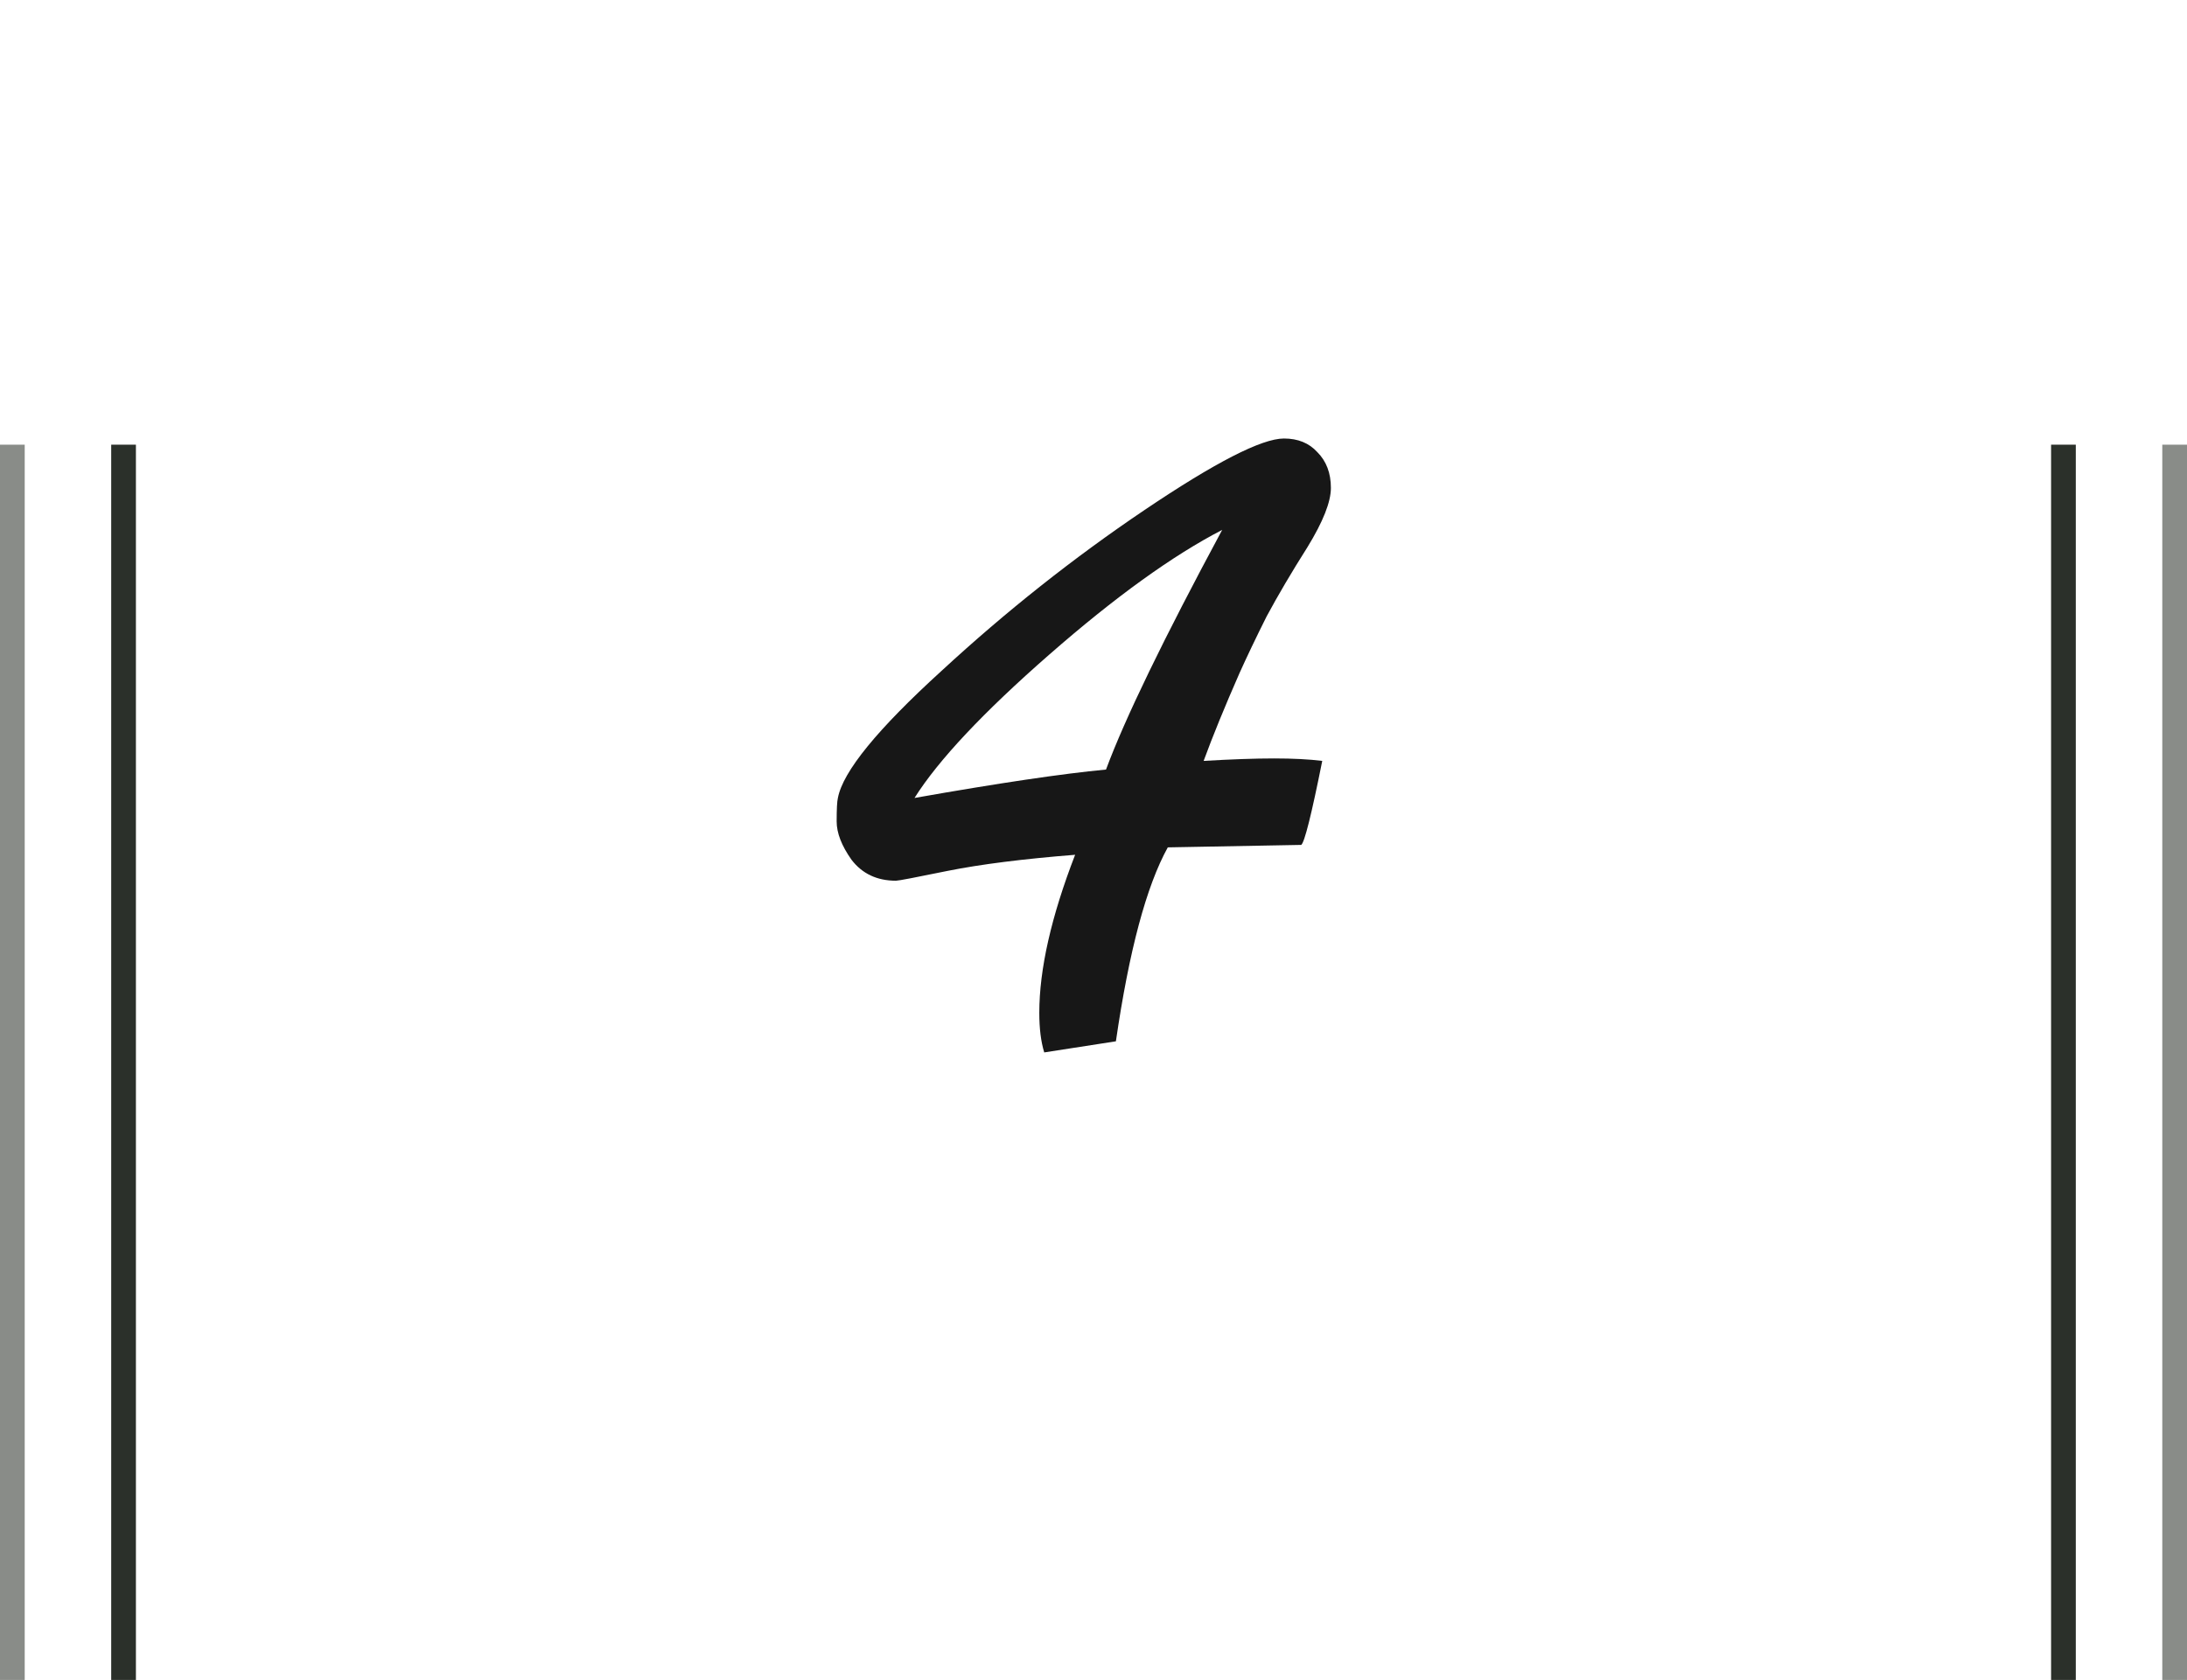 <?xml version="1.0" encoding="UTF-8"?> <svg xmlns="http://www.w3.org/2000/svg" width="177" height="136" viewBox="0 0 177 136" fill="none"><path d="M84.113 82C84.113 78.467 85.08 74.2 87.013 69.2C82.813 69.533 79.38 69.967 76.713 70.5C74.113 71.033 72.713 71.3 72.513 71.3C70.98 71.3 69.78 70.733 68.913 69.6C68.113 68.467 67.713 67.433 67.713 66.5C67.713 65.5 67.746 64.867 67.813 64.6C68.213 62.467 71.013 59.033 76.213 54.3C81.413 49.5 86.88 45.167 92.613 41.3C98.346 37.433 102.113 35.5 103.913 35.5C105.046 35.5 105.946 35.867 106.613 36.6C107.346 37.333 107.713 38.3 107.713 39.5C107.713 40.633 107.08 42.233 105.813 44.3C104.546 46.3 103.446 48.167 102.513 49.9C101.646 51.633 100.913 53.167 100.313 54.5C99.113 57.233 98.146 59.6 97.413 61.6C99.68 61.467 101.58 61.4 103.113 61.4C104.646 61.4 105.946 61.467 107.013 61.6C106.146 65.933 105.58 68.2 105.313 68.4L94.513 68.6C92.78 71.733 91.38 76.967 90.313 84.3L84.513 85.2C84.246 84.333 84.113 83.267 84.113 82ZM89.513 62.3C91.046 58.167 94.18 51.7 98.913 42.9C94.913 44.967 90.246 48.333 84.913 53C79.58 57.667 75.946 61.533 74.013 64.6C80.813 63.4 85.98 62.633 89.513 62.3Z" fill="#171717"></path><line opacity="0.9" x1="10" y1="36" x2="10" y2="136" stroke="#151A13" stroke-width="2"></line><line x1="1" y1="36" x2="1" y2="136" stroke="#151A13" stroke-opacity="0.5" stroke-width="2"></line><line x1="176" y1="36" x2="176" y2="136" stroke="#151A13" stroke-opacity="0.5" stroke-width="2"></line><line opacity="0.9" x1="167" y1="36" x2="167" y2="136" stroke="#151A13" stroke-width="2"></line></svg> 